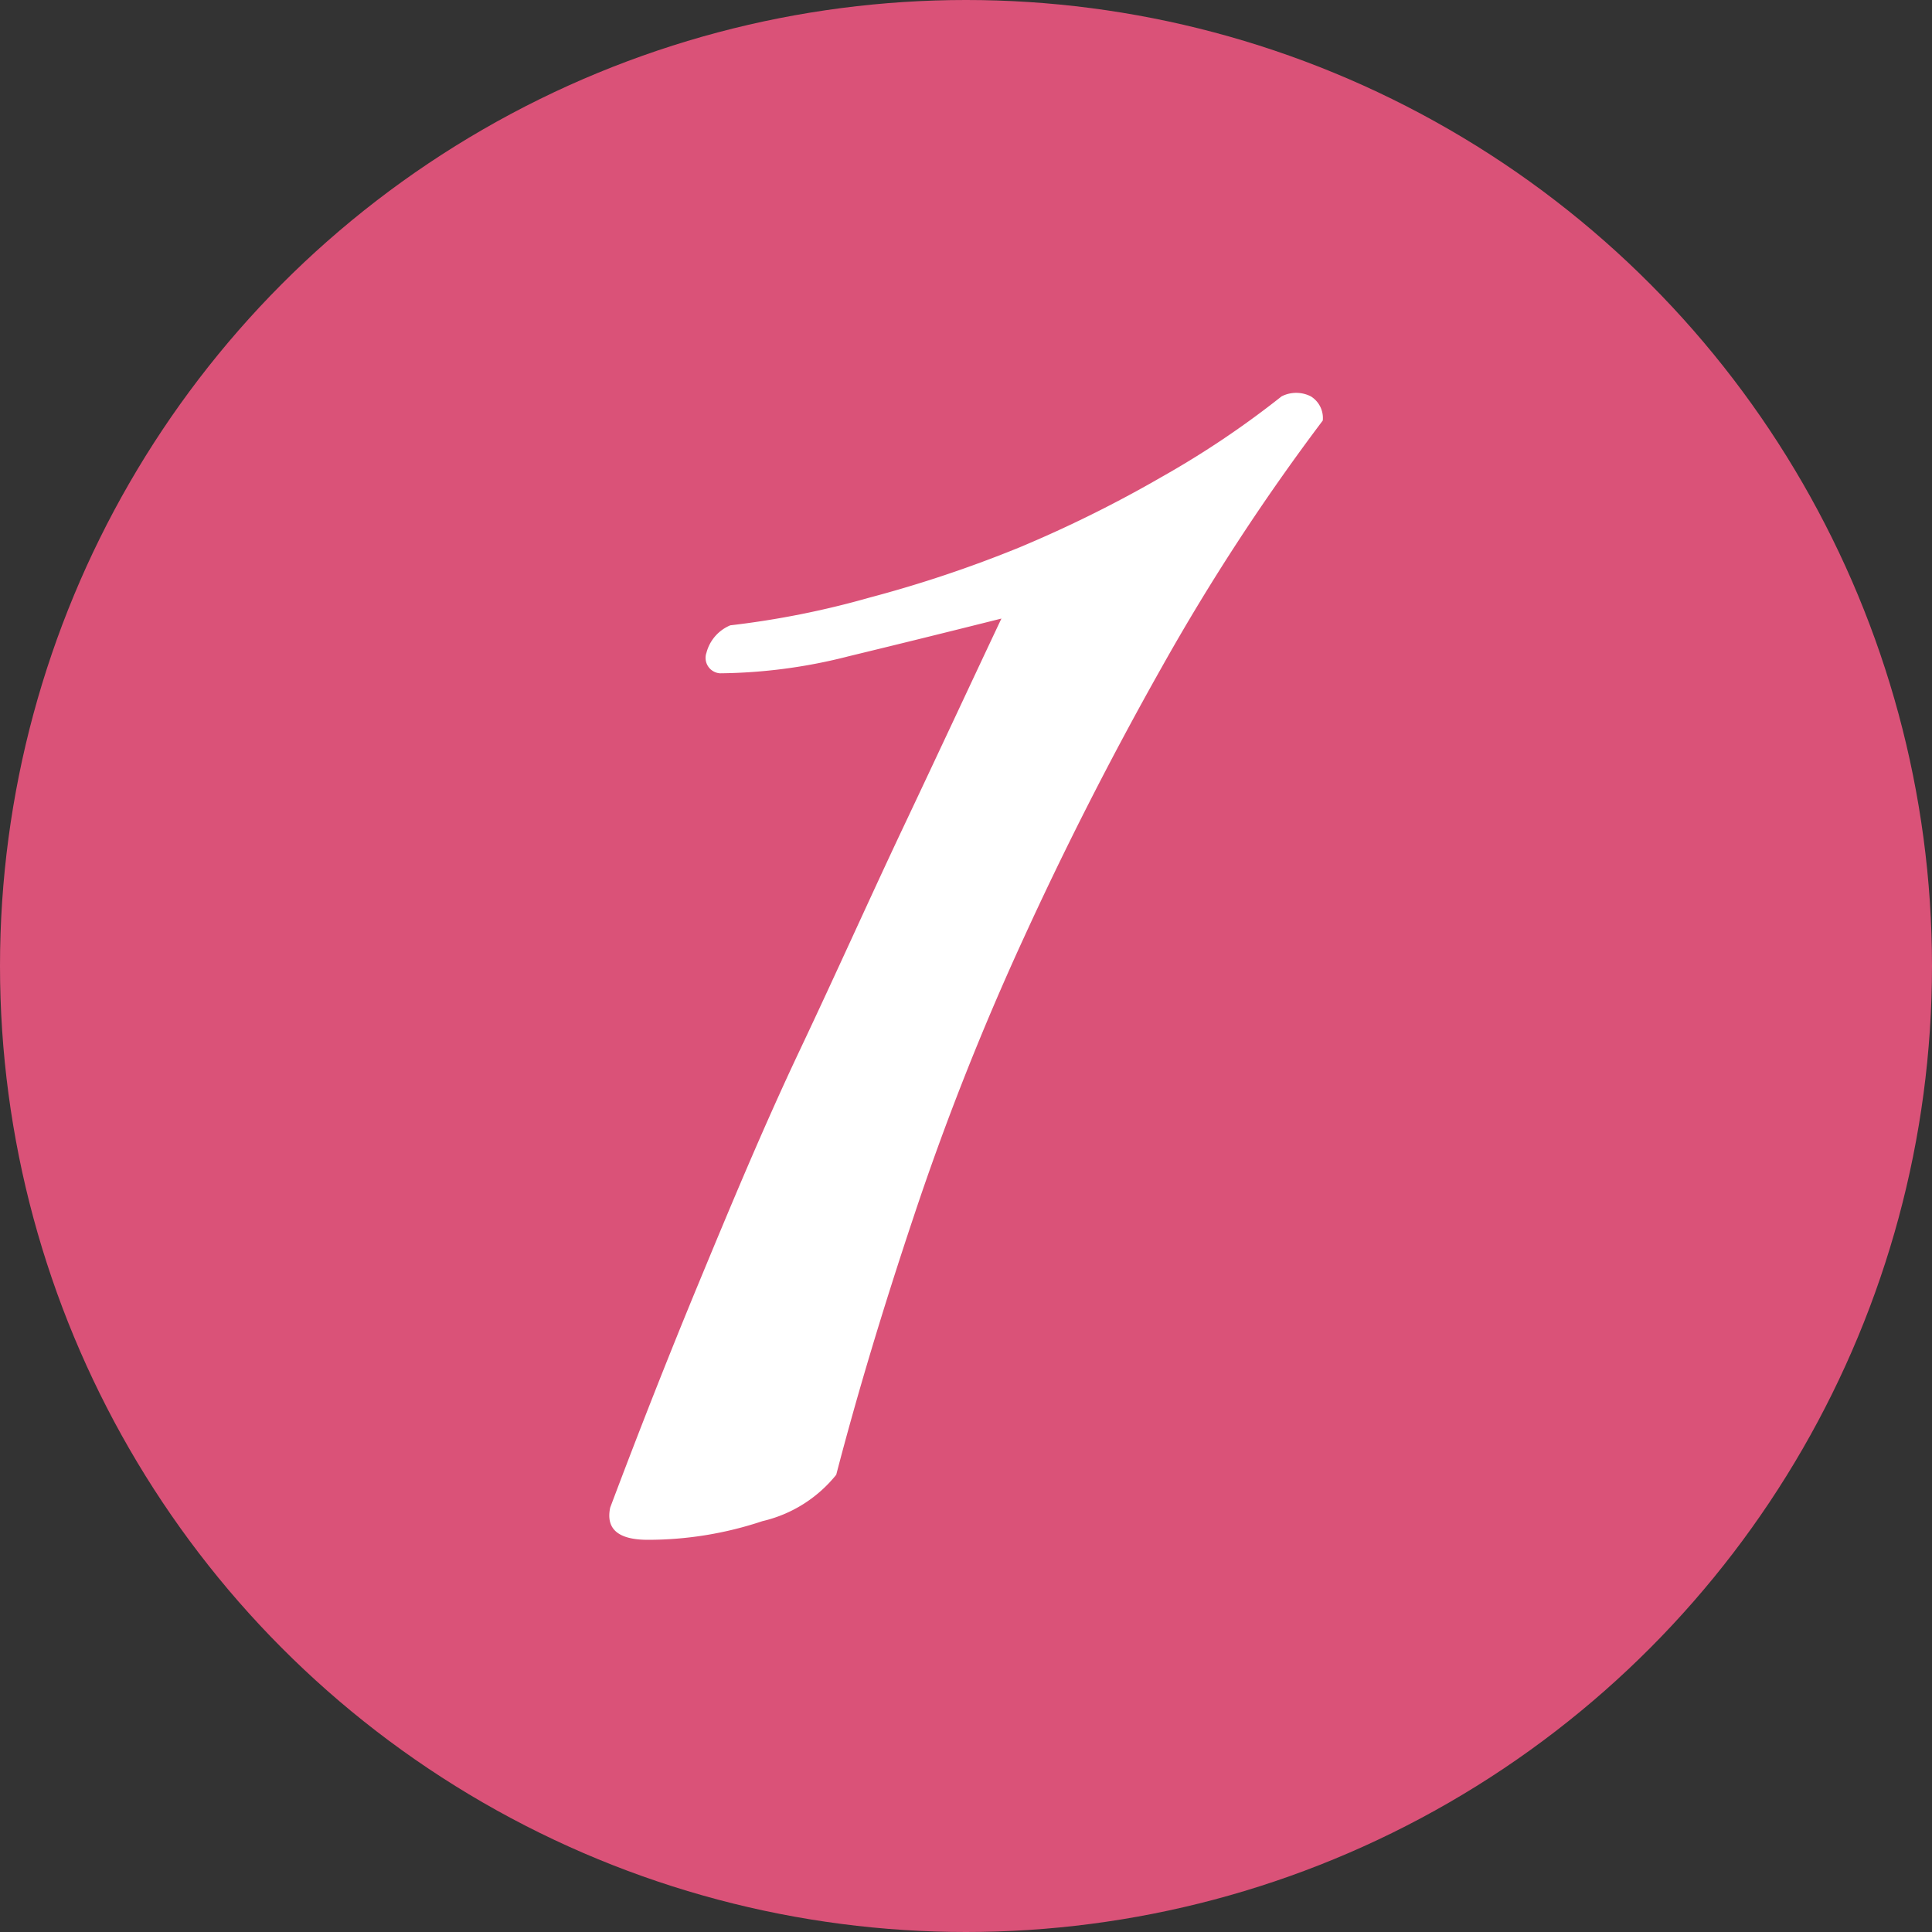 <svg xmlns="http://www.w3.org/2000/svg" width="60" height="60" viewBox="0 0 60 60"><rect x="0" y="0" width="60" height="60" fill="#333333" stroke="none"/><defs><style>.cls-1{fill:#da5278;}.cls-2{fill:#fff;}</style></defs><title>ico_num01</title><g id="レイヤー_2" data-name="レイヤー 2"><g id="レイヤー_1-2" data-name="レイヤー 1"><circle class="cls-1" cx="30" cy="30" r="30"/><path class="cls-2" d="M20.12,47.82q-1.38,0-1.17-1c.85-2.26,1.77-4.61,2.76-7s2-4.82,3.14-7.23,2.19-4.76,3.25-7,2.06-4.39,3-6.38q-2.55.64-4.74,1.17a16.62,16.62,0,0,1-4,.53.48.48,0,0,1-.42-.64,1.27,1.27,0,0,1,.74-.85A27.21,27.21,0,0,0,27,18.56,38.23,38.23,0,0,0,31.66,17a38.64,38.64,0,0,0,4.42-2.19,28.6,28.6,0,0,0,3.72-2.5,1,1,0,0,1,.91,0,.79.79,0,0,1,.37.75,67.93,67.93,0,0,0-5,7.66q-2.34,4.15-4.31,8.46a84.59,84.59,0,0,0-3.4,8.62q-1.44,4.31-2.4,8a4.14,4.14,0,0,1-2.29,1.44A11.2,11.2,0,0,1,20.12,47.82Z"/></g></g></svg>